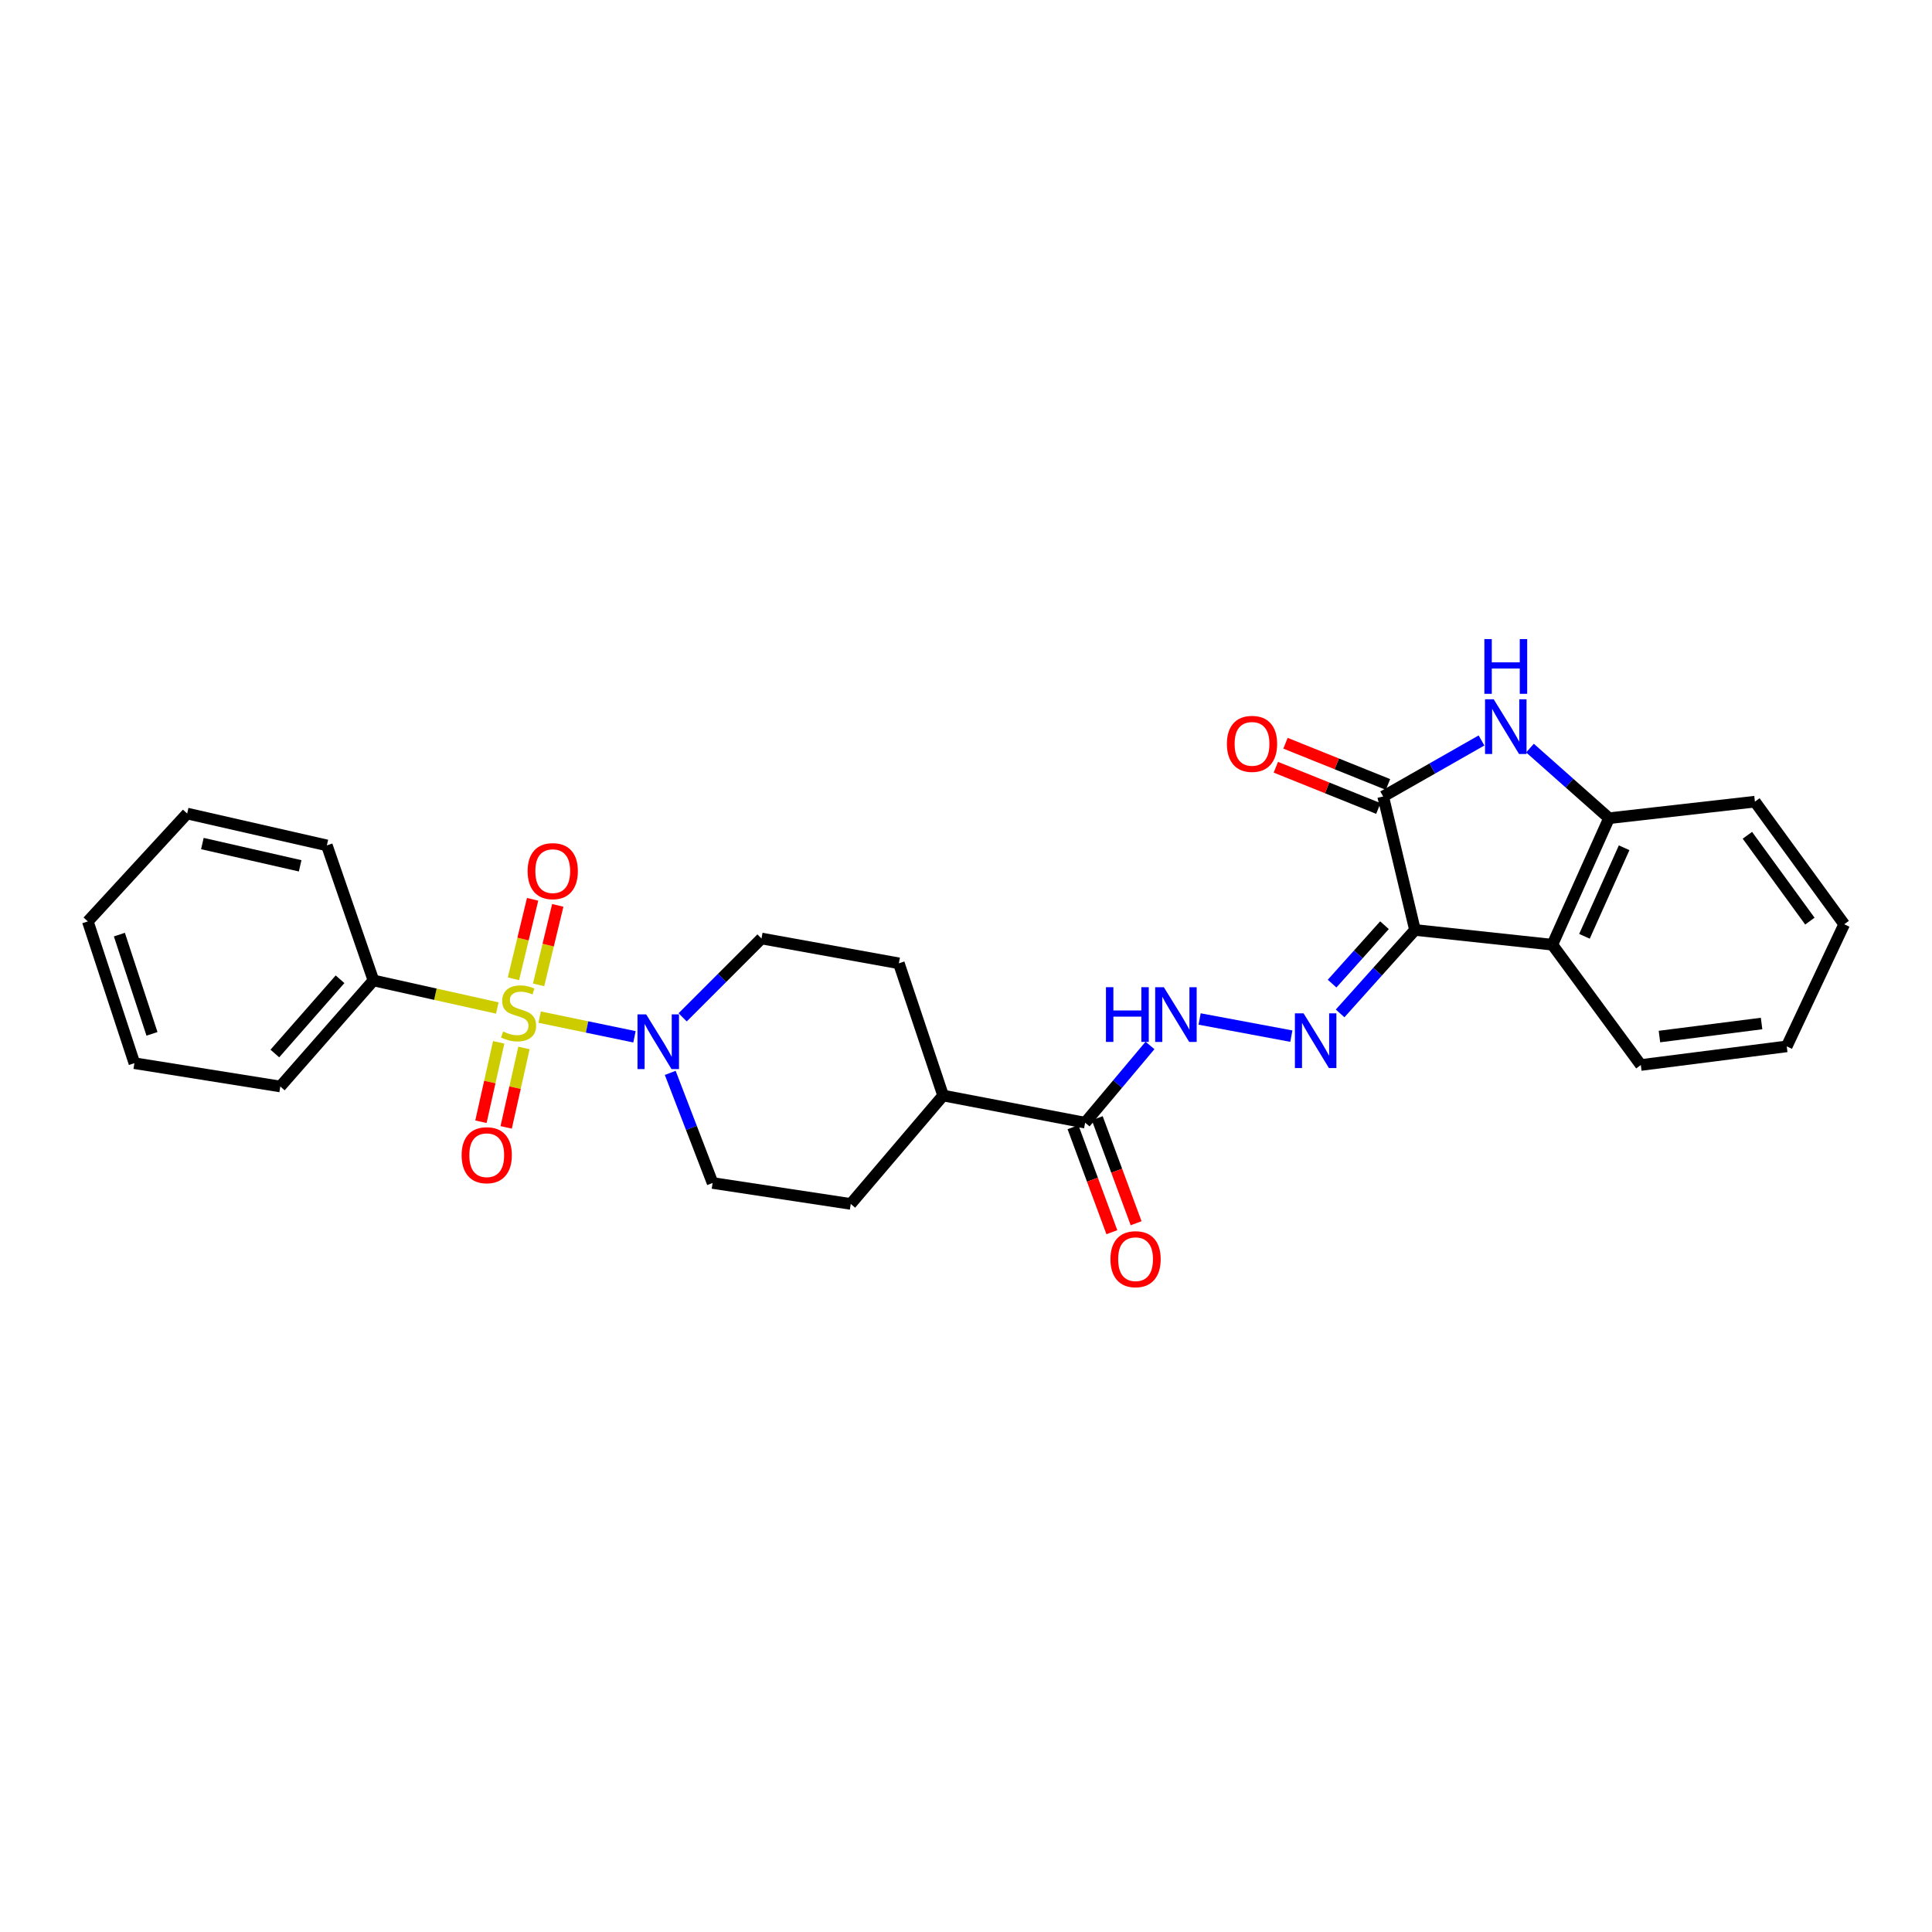 <?xml version='1.0' encoding='iso-8859-1'?>
<svg version='1.1' baseProfile='full'
              xmlns='http://www.w3.org/2000/svg'
                      xmlns:rdkit='http://www.rdkit.org/xml'
                      xmlns:xlink='http://www.w3.org/1999/xlink'
                  xml:space='preserve'
width='1000px' height='1000px' viewBox='0 0 1000 1000'>
<!-- END OF HEADER -->
<rect style='opacity:1.0;fill:#FFFFFF;stroke:none' width='1000' height='1000' x='0' y='0'> </rect>
<path class='bond-3' d='M 279.335,526.464 L 303.87,531.556' style='fill:none;fill-rule:evenodd;stroke:#CCCC00;stroke-width:6px;stroke-linecap:butt;stroke-linejoin:miter;stroke-opacity:1' />
<path class='bond-3' d='M 303.87,531.556 L 328.405,536.647' style='fill:none;fill-rule:evenodd;stroke:#0000FF;stroke-width:6px;stroke-linecap:butt;stroke-linejoin:miter;stroke-opacity:1' />
<path class='bond-9' d='M 258.125,539.503 L 253.527,560.058' style='fill:none;fill-rule:evenodd;stroke:#CCCC00;stroke-width:6px;stroke-linecap:butt;stroke-linejoin:miter;stroke-opacity:1' />
<path class='bond-9' d='M 253.527,560.058 L 248.929,580.614' style='fill:none;fill-rule:evenodd;stroke:#FF0000;stroke-width:6px;stroke-linecap:butt;stroke-linejoin:miter;stroke-opacity:1' />
<path class='bond-9' d='M 271.192,542.425 L 266.594,562.981' style='fill:none;fill-rule:evenodd;stroke:#CCCC00;stroke-width:6px;stroke-linecap:butt;stroke-linejoin:miter;stroke-opacity:1' />
<path class='bond-9' d='M 266.594,562.981 L 261.995,583.537' style='fill:none;fill-rule:evenodd;stroke:#FF0000;stroke-width:6px;stroke-linecap:butt;stroke-linejoin:miter;stroke-opacity:1' />
<path class='bond-10' d='M 278.776,509.759 L 283.734,489.19' style='fill:none;fill-rule:evenodd;stroke:#CCCC00;stroke-width:6px;stroke-linecap:butt;stroke-linejoin:miter;stroke-opacity:1' />
<path class='bond-10' d='M 283.734,489.19 L 288.693,468.62' style='fill:none;fill-rule:evenodd;stroke:#FF0000;stroke-width:6px;stroke-linecap:butt;stroke-linejoin:miter;stroke-opacity:1' />
<path class='bond-10' d='M 265.76,506.621 L 270.718,486.052' style='fill:none;fill-rule:evenodd;stroke:#CCCC00;stroke-width:6px;stroke-linecap:butt;stroke-linejoin:miter;stroke-opacity:1' />
<path class='bond-10' d='M 270.718,486.052 L 275.676,465.483' style='fill:none;fill-rule:evenodd;stroke:#FF0000;stroke-width:6px;stroke-linecap:butt;stroke-linejoin:miter;stroke-opacity:1' />
<path class='bond-11' d='M 257.405,521.746 L 225.35,514.607' style='fill:none;fill-rule:evenodd;stroke:#CCCC00;stroke-width:6px;stroke-linecap:butt;stroke-linejoin:miter;stroke-opacity:1' />
<path class='bond-11' d='M 225.35,514.607 L 193.295,507.468' style='fill:none;fill-rule:evenodd;stroke:#000000;stroke-width:6px;stroke-linecap:butt;stroke-linejoin:miter;stroke-opacity:1' />
<path class='bond-0' d='M 732.387,481.344 L 713.015,502.941' style='fill:none;fill-rule:evenodd;stroke:#000000;stroke-width:6px;stroke-linecap:butt;stroke-linejoin:miter;stroke-opacity:1' />
<path class='bond-0' d='M 713.015,502.941 L 693.644,524.538' style='fill:none;fill-rule:evenodd;stroke:#0000FF;stroke-width:6px;stroke-linecap:butt;stroke-linejoin:miter;stroke-opacity:1' />
<path class='bond-0' d='M 716.608,478.883 L 703.048,494.001' style='fill:none;fill-rule:evenodd;stroke:#000000;stroke-width:6px;stroke-linecap:butt;stroke-linejoin:miter;stroke-opacity:1' />
<path class='bond-0' d='M 703.048,494.001 L 689.488,509.118' style='fill:none;fill-rule:evenodd;stroke:#0000FF;stroke-width:6px;stroke-linecap:butt;stroke-linejoin:miter;stroke-opacity:1' />
<path class='bond-1' d='M 732.387,481.344 L 715.925,412.255' style='fill:none;fill-rule:evenodd;stroke:#000000;stroke-width:6px;stroke-linecap:butt;stroke-linejoin:miter;stroke-opacity:1' />
<path class='bond-5' d='M 732.387,481.344 L 803.491,488.983' style='fill:none;fill-rule:evenodd;stroke:#000000;stroke-width:6px;stroke-linecap:butt;stroke-linejoin:miter;stroke-opacity:1' />
<path class='bond-2' d='M 715.925,412.255 L 741.375,397.758' style='fill:none;fill-rule:evenodd;stroke:#000000;stroke-width:6px;stroke-linecap:butt;stroke-linejoin:miter;stroke-opacity:1' />
<path class='bond-2' d='M 741.375,397.758 L 766.825,383.261' style='fill:none;fill-rule:evenodd;stroke:#0000FF;stroke-width:6px;stroke-linecap:butt;stroke-linejoin:miter;stroke-opacity:1' />
<path class='bond-12' d='M 718.424,406.044 L 691.897,395.37' style='fill:none;fill-rule:evenodd;stroke:#000000;stroke-width:6px;stroke-linecap:butt;stroke-linejoin:miter;stroke-opacity:1' />
<path class='bond-12' d='M 691.897,395.37 L 665.37,384.697' style='fill:none;fill-rule:evenodd;stroke:#FF0000;stroke-width:6px;stroke-linecap:butt;stroke-linejoin:miter;stroke-opacity:1' />
<path class='bond-12' d='M 713.426,418.466 L 686.899,407.792' style='fill:none;fill-rule:evenodd;stroke:#000000;stroke-width:6px;stroke-linecap:butt;stroke-linejoin:miter;stroke-opacity:1' />
<path class='bond-12' d='M 686.899,407.792 L 660.372,397.118' style='fill:none;fill-rule:evenodd;stroke:#FF0000;stroke-width:6px;stroke-linecap:butt;stroke-linejoin:miter;stroke-opacity:1' />
<path class='bond-30' d='M 791.916,387.214 L 812.373,405.358' style='fill:none;fill-rule:evenodd;stroke:#0000FF;stroke-width:6px;stroke-linecap:butt;stroke-linejoin:miter;stroke-opacity:1' />
<path class='bond-30' d='M 812.373,405.358 L 832.829,423.502' style='fill:none;fill-rule:evenodd;stroke:#000000;stroke-width:6px;stroke-linecap:butt;stroke-linejoin:miter;stroke-opacity:1' />
<path class='bond-13' d='M 353.341,526.571 L 373.745,506.167' style='fill:none;fill-rule:evenodd;stroke:#0000FF;stroke-width:6px;stroke-linecap:butt;stroke-linejoin:miter;stroke-opacity:1' />
<path class='bond-13' d='M 373.745,506.167 L 394.15,485.762' style='fill:none;fill-rule:evenodd;stroke:#000000;stroke-width:6px;stroke-linecap:butt;stroke-linejoin:miter;stroke-opacity:1' />
<path class='bond-14' d='M 346.912,555.319 L 357.874,583.816' style='fill:none;fill-rule:evenodd;stroke:#0000FF;stroke-width:6px;stroke-linecap:butt;stroke-linejoin:miter;stroke-opacity:1' />
<path class='bond-14' d='M 357.874,583.816 L 368.837,612.314' style='fill:none;fill-rule:evenodd;stroke:#000000;stroke-width:6px;stroke-linecap:butt;stroke-linejoin:miter;stroke-opacity:1' />
<path class='bond-4' d='M 668.4,536.305 L 620.921,527.427' style='fill:none;fill-rule:evenodd;stroke:#0000FF;stroke-width:6px;stroke-linecap:butt;stroke-linejoin:miter;stroke-opacity:1' />
<path class='bond-6' d='M 803.491,488.983 L 832.829,423.502' style='fill:none;fill-rule:evenodd;stroke:#000000;stroke-width:6px;stroke-linecap:butt;stroke-linejoin:miter;stroke-opacity:1' />
<path class='bond-6' d='M 820.111,484.635 L 840.647,438.799' style='fill:none;fill-rule:evenodd;stroke:#000000;stroke-width:6px;stroke-linecap:butt;stroke-linejoin:miter;stroke-opacity:1' />
<path class='bond-19' d='M 803.491,488.983 L 849.29,551.244' style='fill:none;fill-rule:evenodd;stroke:#000000;stroke-width:6px;stroke-linecap:butt;stroke-linejoin:miter;stroke-opacity:1' />
<path class='bond-20' d='M 832.829,423.502 L 908.337,414.94' style='fill:none;fill-rule:evenodd;stroke:#000000;stroke-width:6px;stroke-linecap:butt;stroke-linejoin:miter;stroke-opacity:1' />
<path class='bond-7' d='M 595.237,541.121 L 578.451,561.112' style='fill:none;fill-rule:evenodd;stroke:#0000FF;stroke-width:6px;stroke-linecap:butt;stroke-linejoin:miter;stroke-opacity:1' />
<path class='bond-7' d='M 578.451,561.112 L 561.665,581.102' style='fill:none;fill-rule:evenodd;stroke:#000000;stroke-width:6px;stroke-linecap:butt;stroke-linejoin:miter;stroke-opacity:1' />
<path class='bond-8' d='M 561.665,581.102 L 488.15,567.043' style='fill:none;fill-rule:evenodd;stroke:#000000;stroke-width:6px;stroke-linecap:butt;stroke-linejoin:miter;stroke-opacity:1' />
<path class='bond-16' d='M 555.386,583.424 L 565.441,610.608' style='fill:none;fill-rule:evenodd;stroke:#000000;stroke-width:6px;stroke-linecap:butt;stroke-linejoin:miter;stroke-opacity:1' />
<path class='bond-16' d='M 565.441,610.608 L 575.496,637.792' style='fill:none;fill-rule:evenodd;stroke:#FF0000;stroke-width:6px;stroke-linecap:butt;stroke-linejoin:miter;stroke-opacity:1' />
<path class='bond-16' d='M 567.944,578.779 L 577.999,605.963' style='fill:none;fill-rule:evenodd;stroke:#000000;stroke-width:6px;stroke-linecap:butt;stroke-linejoin:miter;stroke-opacity:1' />
<path class='bond-16' d='M 577.999,605.963 L 588.054,633.147' style='fill:none;fill-rule:evenodd;stroke:#FF0000;stroke-width:6px;stroke-linecap:butt;stroke-linejoin:miter;stroke-opacity:1' />
<path class='bond-21' d='M 193.295,507.468 L 145.086,562.364' style='fill:none;fill-rule:evenodd;stroke:#000000;stroke-width:6px;stroke-linecap:butt;stroke-linejoin:miter;stroke-opacity:1' />
<path class='bond-21' d='M 176.003,506.867 L 142.257,545.295' style='fill:none;fill-rule:evenodd;stroke:#000000;stroke-width:6px;stroke-linecap:butt;stroke-linejoin:miter;stroke-opacity:1' />
<path class='bond-22' d='M 193.295,507.468 L 169.179,437.568' style='fill:none;fill-rule:evenodd;stroke:#000000;stroke-width:6px;stroke-linecap:butt;stroke-linejoin:miter;stroke-opacity:1' />
<path class='bond-18' d='M 394.15,485.762 L 465.255,498.616' style='fill:none;fill-rule:evenodd;stroke:#000000;stroke-width:6px;stroke-linecap:butt;stroke-linejoin:miter;stroke-opacity:1' />
<path class='bond-17' d='M 368.837,612.314 L 440.343,623.152' style='fill:none;fill-rule:evenodd;stroke:#000000;stroke-width:6px;stroke-linecap:butt;stroke-linejoin:miter;stroke-opacity:1' />
<path class='bond-15' d='M 488.15,567.043 L 440.343,623.152' style='fill:none;fill-rule:evenodd;stroke:#000000;stroke-width:6px;stroke-linecap:butt;stroke-linejoin:miter;stroke-opacity:1' />
<path class='bond-28' d='M 488.15,567.043 L 465.255,498.616' style='fill:none;fill-rule:evenodd;stroke:#000000;stroke-width:6px;stroke-linecap:butt;stroke-linejoin:miter;stroke-opacity:1' />
<path class='bond-23' d='M 849.29,551.244 L 924.814,541.603' style='fill:none;fill-rule:evenodd;stroke:#000000;stroke-width:6px;stroke-linecap:butt;stroke-linejoin:miter;stroke-opacity:1' />
<path class='bond-23' d='M 858.924,536.516 L 911.79,529.768' style='fill:none;fill-rule:evenodd;stroke:#000000;stroke-width:6px;stroke-linecap:butt;stroke-linejoin:miter;stroke-opacity:1' />
<path class='bond-31' d='M 908.337,414.94 L 954.545,478.406' style='fill:none;fill-rule:evenodd;stroke:#000000;stroke-width:6px;stroke-linecap:butt;stroke-linejoin:miter;stroke-opacity:1' />
<path class='bond-31' d='M 904.444,432.341 L 936.79,476.767' style='fill:none;fill-rule:evenodd;stroke:#000000;stroke-width:6px;stroke-linecap:butt;stroke-linejoin:miter;stroke-opacity:1' />
<path class='bond-26' d='M 145.086,562.364 L 69.563,550.306' style='fill:none;fill-rule:evenodd;stroke:#000000;stroke-width:6px;stroke-linecap:butt;stroke-linejoin:miter;stroke-opacity:1' />
<path class='bond-25' d='M 169.179,437.568 L 96.877,421.092' style='fill:none;fill-rule:evenodd;stroke:#000000;stroke-width:6px;stroke-linecap:butt;stroke-linejoin:miter;stroke-opacity:1' />
<path class='bond-25' d='M 155.359,448.151 L 104.747,436.618' style='fill:none;fill-rule:evenodd;stroke:#000000;stroke-width:6px;stroke-linecap:butt;stroke-linejoin:miter;stroke-opacity:1' />
<path class='bond-24' d='M 924.814,541.603 L 954.545,478.406' style='fill:none;fill-rule:evenodd;stroke:#000000;stroke-width:6px;stroke-linecap:butt;stroke-linejoin:miter;stroke-opacity:1' />
<path class='bond-27' d='M 96.877,421.092 L 45.455,476.925' style='fill:none;fill-rule:evenodd;stroke:#000000;stroke-width:6px;stroke-linecap:butt;stroke-linejoin:miter;stroke-opacity:1' />
<path class='bond-29' d='M 69.563,550.306 L 45.455,476.925' style='fill:none;fill-rule:evenodd;stroke:#000000;stroke-width:6px;stroke-linecap:butt;stroke-linejoin:miter;stroke-opacity:1' />
<path class='bond-29' d='M 78.667,535.12 L 61.791,483.753' style='fill:none;fill-rule:evenodd;stroke:#000000;stroke-width:6px;stroke-linecap:butt;stroke-linejoin:miter;stroke-opacity:1' />
<path  class='atom-0' d='M 260.409 533.917
Q 260.729 534.037, 262.049 534.597
Q 263.369 535.157, 264.809 535.517
Q 266.289 535.837, 267.729 535.837
Q 270.409 535.837, 271.969 534.557
Q 273.529 533.237, 273.529 530.957
Q 273.529 529.397, 272.729 528.437
Q 271.969 527.477, 270.769 526.957
Q 269.569 526.437, 267.569 525.837
Q 265.049 525.077, 263.529 524.357
Q 262.049 523.637, 260.969 522.117
Q 259.929 520.597, 259.929 518.037
Q 259.929 514.477, 262.329 512.277
Q 264.769 510.077, 269.569 510.077
Q 272.849 510.077, 276.569 511.637
L 275.649 514.717
Q 272.249 513.317, 269.689 513.317
Q 266.929 513.317, 265.409 514.477
Q 263.889 515.597, 263.929 517.557
Q 263.929 519.077, 264.689 519.997
Q 265.489 520.917, 266.609 521.437
Q 267.769 521.957, 269.689 522.557
Q 272.249 523.357, 273.769 524.157
Q 275.289 524.957, 276.369 526.597
Q 277.489 528.197, 277.489 530.957
Q 277.489 534.877, 274.849 536.997
Q 272.249 539.077, 267.889 539.077
Q 265.369 539.077, 263.449 538.517
Q 261.569 537.997, 259.329 537.077
L 260.409 533.917
' fill='#CCCC00'/>
<path  class='atom-3' d='M 773.131 361.944
L 782.411 376.944
Q 783.331 378.424, 784.811 381.104
Q 786.291 383.784, 786.371 383.944
L 786.371 361.944
L 790.131 361.944
L 790.131 390.264
L 786.251 390.264
L 776.291 373.864
Q 775.131 371.944, 773.891 369.744
Q 772.691 367.544, 772.331 366.864
L 772.331 390.264
L 768.651 390.264
L 768.651 361.944
L 773.131 361.944
' fill='#0000FF'/>
<path  class='atom-3' d='M 768.311 330.792
L 772.151 330.792
L 772.151 342.832
L 786.631 342.832
L 786.631 330.792
L 790.471 330.792
L 790.471 359.112
L 786.631 359.112
L 786.631 346.032
L 772.151 346.032
L 772.151 359.112
L 768.311 359.112
L 768.311 330.792
' fill='#0000FF'/>
<path  class='atom-4' d='M 334.452 525.041
L 343.732 540.041
Q 344.652 541.521, 346.132 544.201
Q 347.612 546.881, 347.692 547.041
L 347.692 525.041
L 351.452 525.041
L 351.452 553.361
L 347.572 553.361
L 337.612 536.961
Q 336.452 535.041, 335.212 532.841
Q 334.012 530.641, 333.652 529.961
L 333.652 553.361
L 329.972 553.361
L 329.972 525.041
L 334.452 525.041
' fill='#0000FF'/>
<path  class='atom-5' d='M 674.719 524.498
L 683.999 539.498
Q 684.919 540.978, 686.399 543.658
Q 687.879 546.338, 687.959 546.498
L 687.959 524.498
L 691.719 524.498
L 691.719 552.818
L 687.839 552.818
L 677.879 536.418
Q 676.719 534.498, 675.479 532.298
Q 674.279 530.098, 673.919 529.418
L 673.919 552.818
L 670.239 552.818
L 670.239 524.498
L 674.719 524.498
' fill='#0000FF'/>
<path  class='atom-8' d='M 572.442 510.974
L 576.282 510.974
L 576.282 523.014
L 590.762 523.014
L 590.762 510.974
L 594.602 510.974
L 594.602 539.294
L 590.762 539.294
L 590.762 526.214
L 576.282 526.214
L 576.282 539.294
L 572.442 539.294
L 572.442 510.974
' fill='#0000FF'/>
<path  class='atom-8' d='M 602.402 510.974
L 611.682 525.974
Q 612.602 527.454, 614.082 530.134
Q 615.562 532.814, 615.642 532.974
L 615.642 510.974
L 619.402 510.974
L 619.402 539.294
L 615.522 539.294
L 605.562 522.894
Q 604.402 520.974, 603.162 518.774
Q 601.962 516.574, 601.602 515.894
L 601.602 539.294
L 597.922 539.294
L 597.922 510.974
L 602.402 510.974
' fill='#0000FF'/>
<path  class='atom-10' d='M 238.933 597.933
Q 238.933 591.133, 242.293 587.333
Q 245.653 583.533, 251.933 583.533
Q 258.213 583.533, 261.573 587.333
Q 264.933 591.133, 264.933 597.933
Q 264.933 604.813, 261.533 608.733
Q 258.133 612.613, 251.933 612.613
Q 245.693 612.613, 242.293 608.733
Q 238.933 604.853, 238.933 597.933
M 251.933 609.413
Q 256.253 609.413, 258.573 606.533
Q 260.933 603.613, 260.933 597.933
Q 260.933 592.373, 258.573 589.573
Q 256.253 586.733, 251.933 586.733
Q 247.613 586.733, 245.253 589.533
Q 242.933 592.333, 242.933 597.933
Q 242.933 603.653, 245.253 606.533
Q 247.613 609.413, 251.933 609.413
' fill='#FF0000'/>
<path  class='atom-11' d='M 273.098 450.896
Q 273.098 444.096, 276.458 440.296
Q 279.818 436.496, 286.098 436.496
Q 292.378 436.496, 295.738 440.296
Q 299.098 444.096, 299.098 450.896
Q 299.098 457.776, 295.698 461.696
Q 292.298 465.576, 286.098 465.576
Q 279.858 465.576, 276.458 461.696
Q 273.098 457.816, 273.098 450.896
M 286.098 462.376
Q 290.418 462.376, 292.738 459.496
Q 295.098 456.576, 295.098 450.896
Q 295.098 445.336, 292.738 442.536
Q 290.418 439.696, 286.098 439.696
Q 281.778 439.696, 279.418 442.496
Q 277.098 445.296, 277.098 450.896
Q 277.098 456.616, 279.418 459.496
Q 281.778 462.376, 286.098 462.376
' fill='#FF0000'/>
<path  class='atom-13' d='M 635.041 385.021
Q 635.041 378.221, 638.401 374.421
Q 641.761 370.621, 648.041 370.621
Q 654.321 370.621, 657.681 374.421
Q 661.041 378.221, 661.041 385.021
Q 661.041 391.901, 657.641 395.821
Q 654.241 399.701, 648.041 399.701
Q 641.801 399.701, 638.401 395.821
Q 635.041 391.941, 635.041 385.021
M 648.041 396.501
Q 652.361 396.501, 654.681 393.621
Q 657.041 390.701, 657.041 385.021
Q 657.041 379.461, 654.681 376.661
Q 652.361 373.821, 648.041 373.821
Q 643.721 373.821, 641.361 376.621
Q 639.041 379.421, 639.041 385.021
Q 639.041 390.741, 641.361 393.621
Q 643.721 396.501, 648.041 396.501
' fill='#FF0000'/>
<path  class='atom-17' d='M 574.767 651.751
Q 574.767 644.951, 578.127 641.151
Q 581.487 637.351, 587.767 637.351
Q 594.047 637.351, 597.407 641.151
Q 600.767 644.951, 600.767 651.751
Q 600.767 658.631, 597.367 662.551
Q 593.967 666.431, 587.767 666.431
Q 581.527 666.431, 578.127 662.551
Q 574.767 658.671, 574.767 651.751
M 587.767 663.231
Q 592.087 663.231, 594.407 660.351
Q 596.767 657.431, 596.767 651.751
Q 596.767 646.191, 594.407 643.391
Q 592.087 640.551, 587.767 640.551
Q 583.447 640.551, 581.087 643.351
Q 578.767 646.151, 578.767 651.751
Q 578.767 657.471, 581.087 660.351
Q 583.447 663.231, 587.767 663.231
' fill='#FF0000'/>
</svg>
